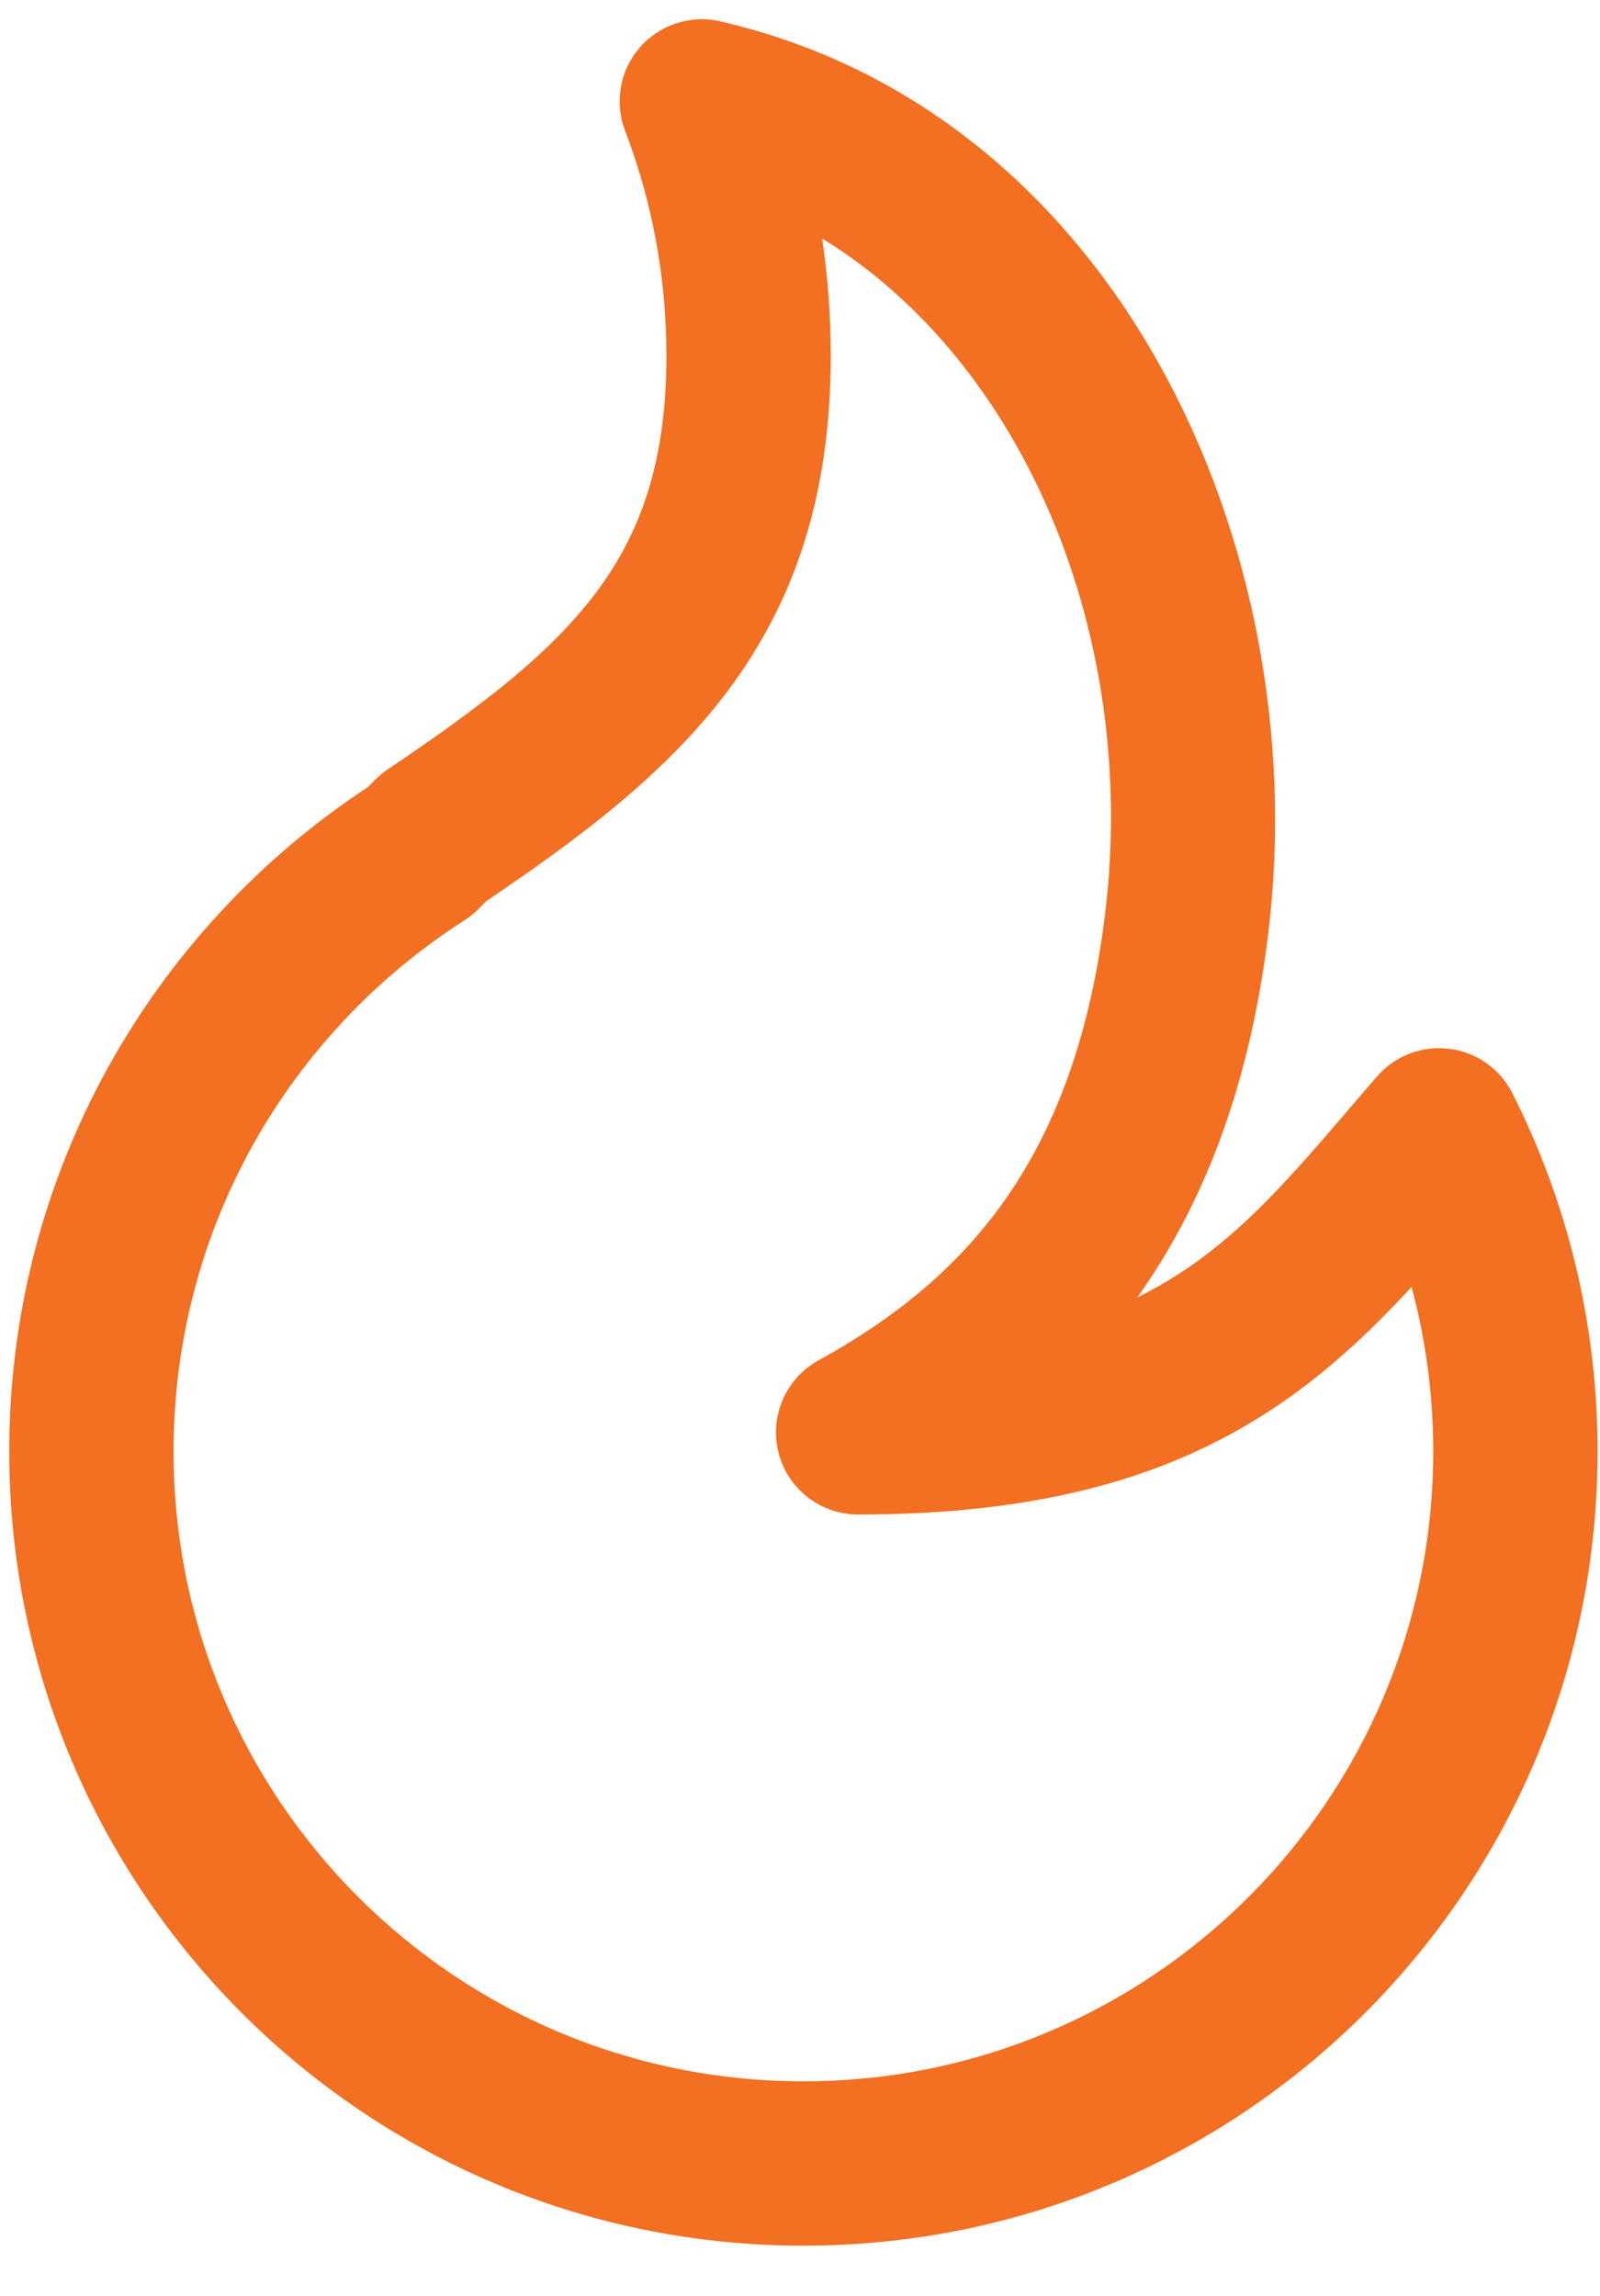 <?xml version="1.0" encoding="UTF-8"?> <svg xmlns="http://www.w3.org/2000/svg" width="23" height="33" viewBox="0 0 23 33" fill="none"> <path fill-rule="evenodd" clip-rule="evenodd" d="M9.197 0.683C9.483 0.354 9.928 0.209 10.353 0.307C16.035 1.611 18.908 7.838 18.232 13.409C17.97 15.575 17.321 17.273 16.366 18.623C16.36 18.632 16.354 18.64 16.348 18.648C16.565 18.542 16.765 18.427 16.953 18.305C17.885 17.7 18.569 16.902 19.459 15.862C19.567 15.736 19.678 15.607 19.792 15.475C20.049 15.176 20.439 15.026 20.83 15.074C21.221 15.121 21.562 15.361 21.74 15.713C22.524 17.261 22.965 19.011 22.965 20.861C22.965 27.166 17.853 32.277 11.549 32.277C5.244 32.277 0.133 27.166 0.133 20.861C0.133 16.866 2.186 13.351 5.289 11.313L5.395 11.206C5.45 11.151 5.51 11.101 5.574 11.058C6.937 10.14 7.916 9.39 8.575 8.508C9.198 7.674 9.58 6.657 9.58 5.115C9.58 3.973 9.37 2.883 8.986 1.88C8.83 1.472 8.911 1.012 9.197 0.683ZM11.818 3.427C11.9 3.978 11.942 4.542 11.942 5.115C11.942 7.112 11.426 8.638 10.468 9.921C9.567 11.127 8.321 12.052 6.99 12.952L6.876 13.067C6.815 13.128 6.747 13.183 6.674 13.229C4.158 14.84 2.495 17.657 2.495 20.861C2.495 25.861 6.548 29.915 11.549 29.915C16.549 29.915 20.603 25.861 20.603 20.861C20.603 20.042 20.494 19.25 20.291 18.497C19.693 19.146 19.032 19.771 18.238 20.286C16.785 21.23 14.965 21.768 12.336 21.768C11.797 21.768 11.326 21.404 11.192 20.882C11.058 20.36 11.294 19.813 11.766 19.553C12.835 18.964 13.741 18.244 14.437 17.26C15.132 16.277 15.664 14.966 15.887 13.125C16.371 9.14 14.721 5.207 11.818 3.427Z" fill="#F36F21"></path> </svg> 